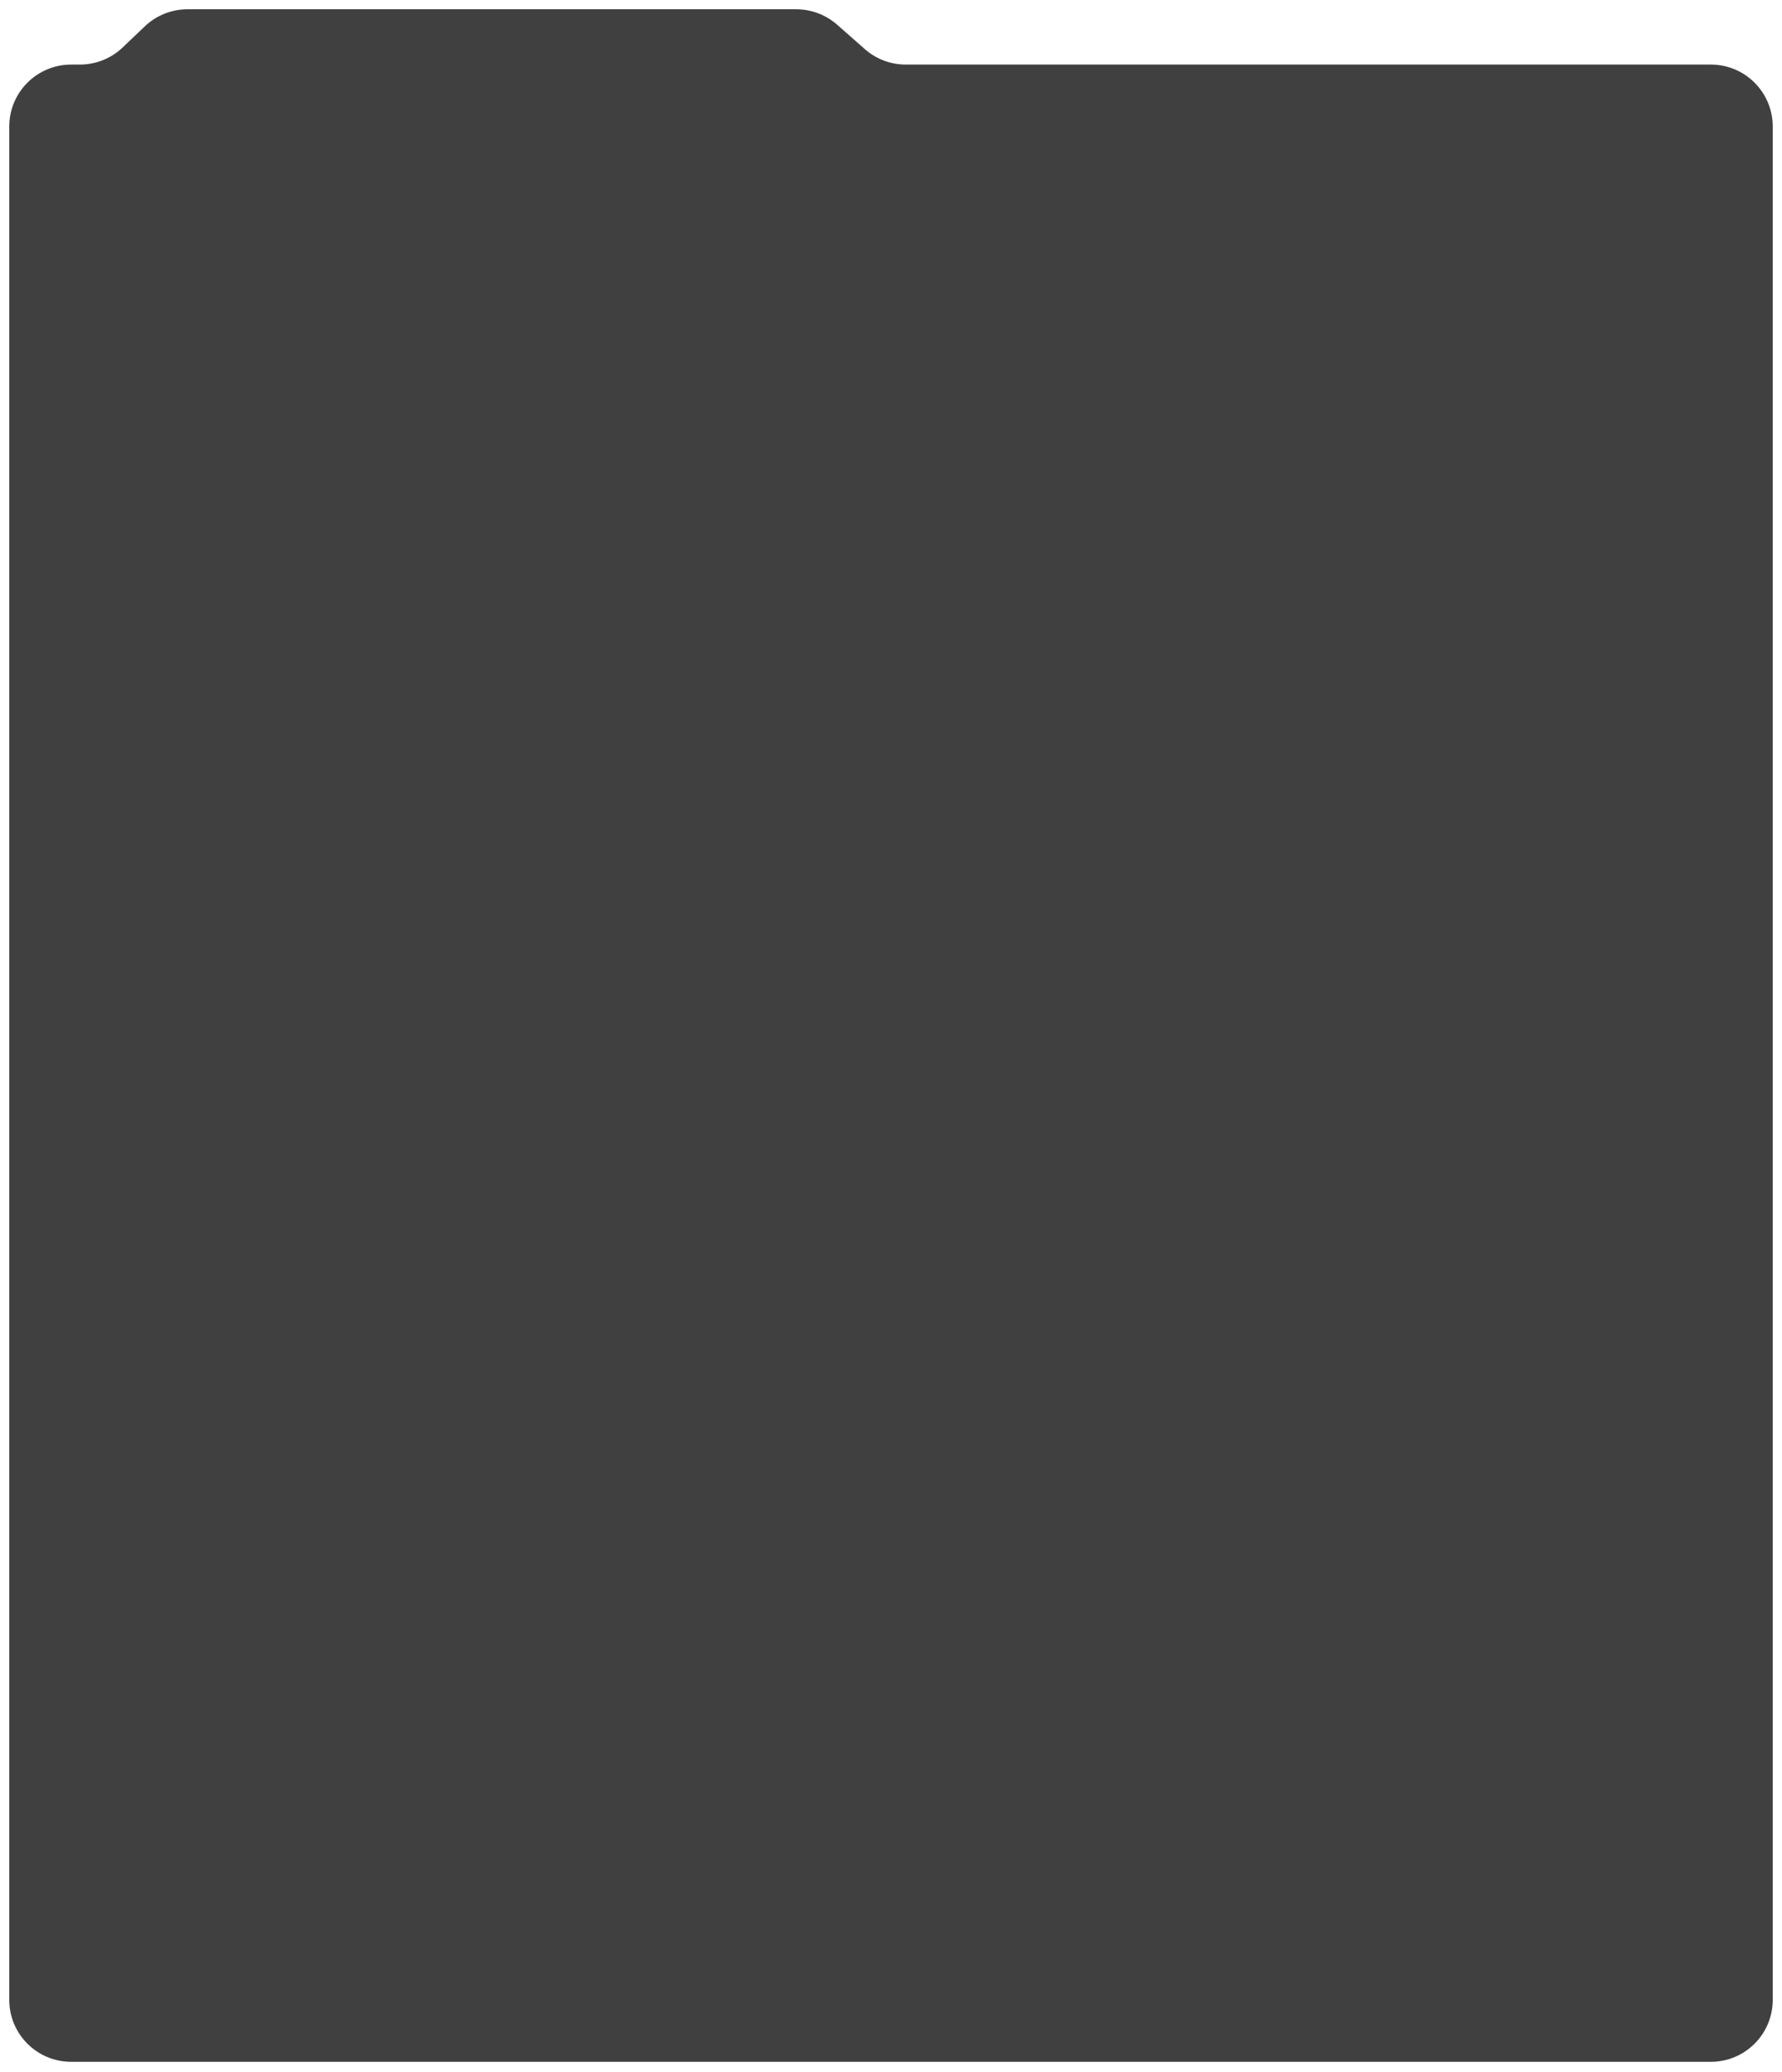 <?xml version="1.0" encoding="UTF-8"?> <svg xmlns="http://www.w3.org/2000/svg" width="1152" height="1339" viewBox="0 0 1152 1339" fill="none"> <g filter="url(#filter0_d)"> <path d="M1143 78.731C1143 56.639 1125.09 38.731 1103 38.731H582.525C572.793 38.731 563.395 35.183 556.091 28.751L538.18 12.979C530.876 6.548 521.477 3 511.745 3H118.19C107.913 3 98.03 6.956 90.591 14.047L76.286 27.683C68.847 34.775 58.964 38.731 48.686 38.731H43C20.909 38.731 3 56.639 3 78.731V1289.5C3 1311.59 20.909 1329.5 43 1329.5H1103C1125.09 1329.5 1143 1311.59 1143 1289.5L1143 78.731Z" fill="#404040"></path> </g> <defs> <filter id="filter0_d" x="0" y="0" width="1152" height="1338.5" filterUnits="userSpaceOnUse" color-interpolation-filters="sRGB"> <feFlood flood-opacity="0" result="BackgroundImageFix"></feFlood> <feColorMatrix in="SourceAlpha" type="matrix" values="0 0 0 0 0 0 0 0 0 0 0 0 0 0 0 0 0 0 127 0" result="hardAlpha"></feColorMatrix> <feOffset dx="3" dy="3"></feOffset> <feGaussianBlur stdDeviation="3"></feGaussianBlur> <feColorMatrix type="matrix" values="0 0 0 0 0.646 0 0 0 0 0.646 0 0 0 0 0.646 0 0 0 1 0"></feColorMatrix> <feBlend mode="normal" in2="BackgroundImageFix" result="effect1_dropShadow"></feBlend> <feBlend mode="normal" in="SourceGraphic" in2="effect1_dropShadow" result="shape"></feBlend> </filter> </defs> </svg> 